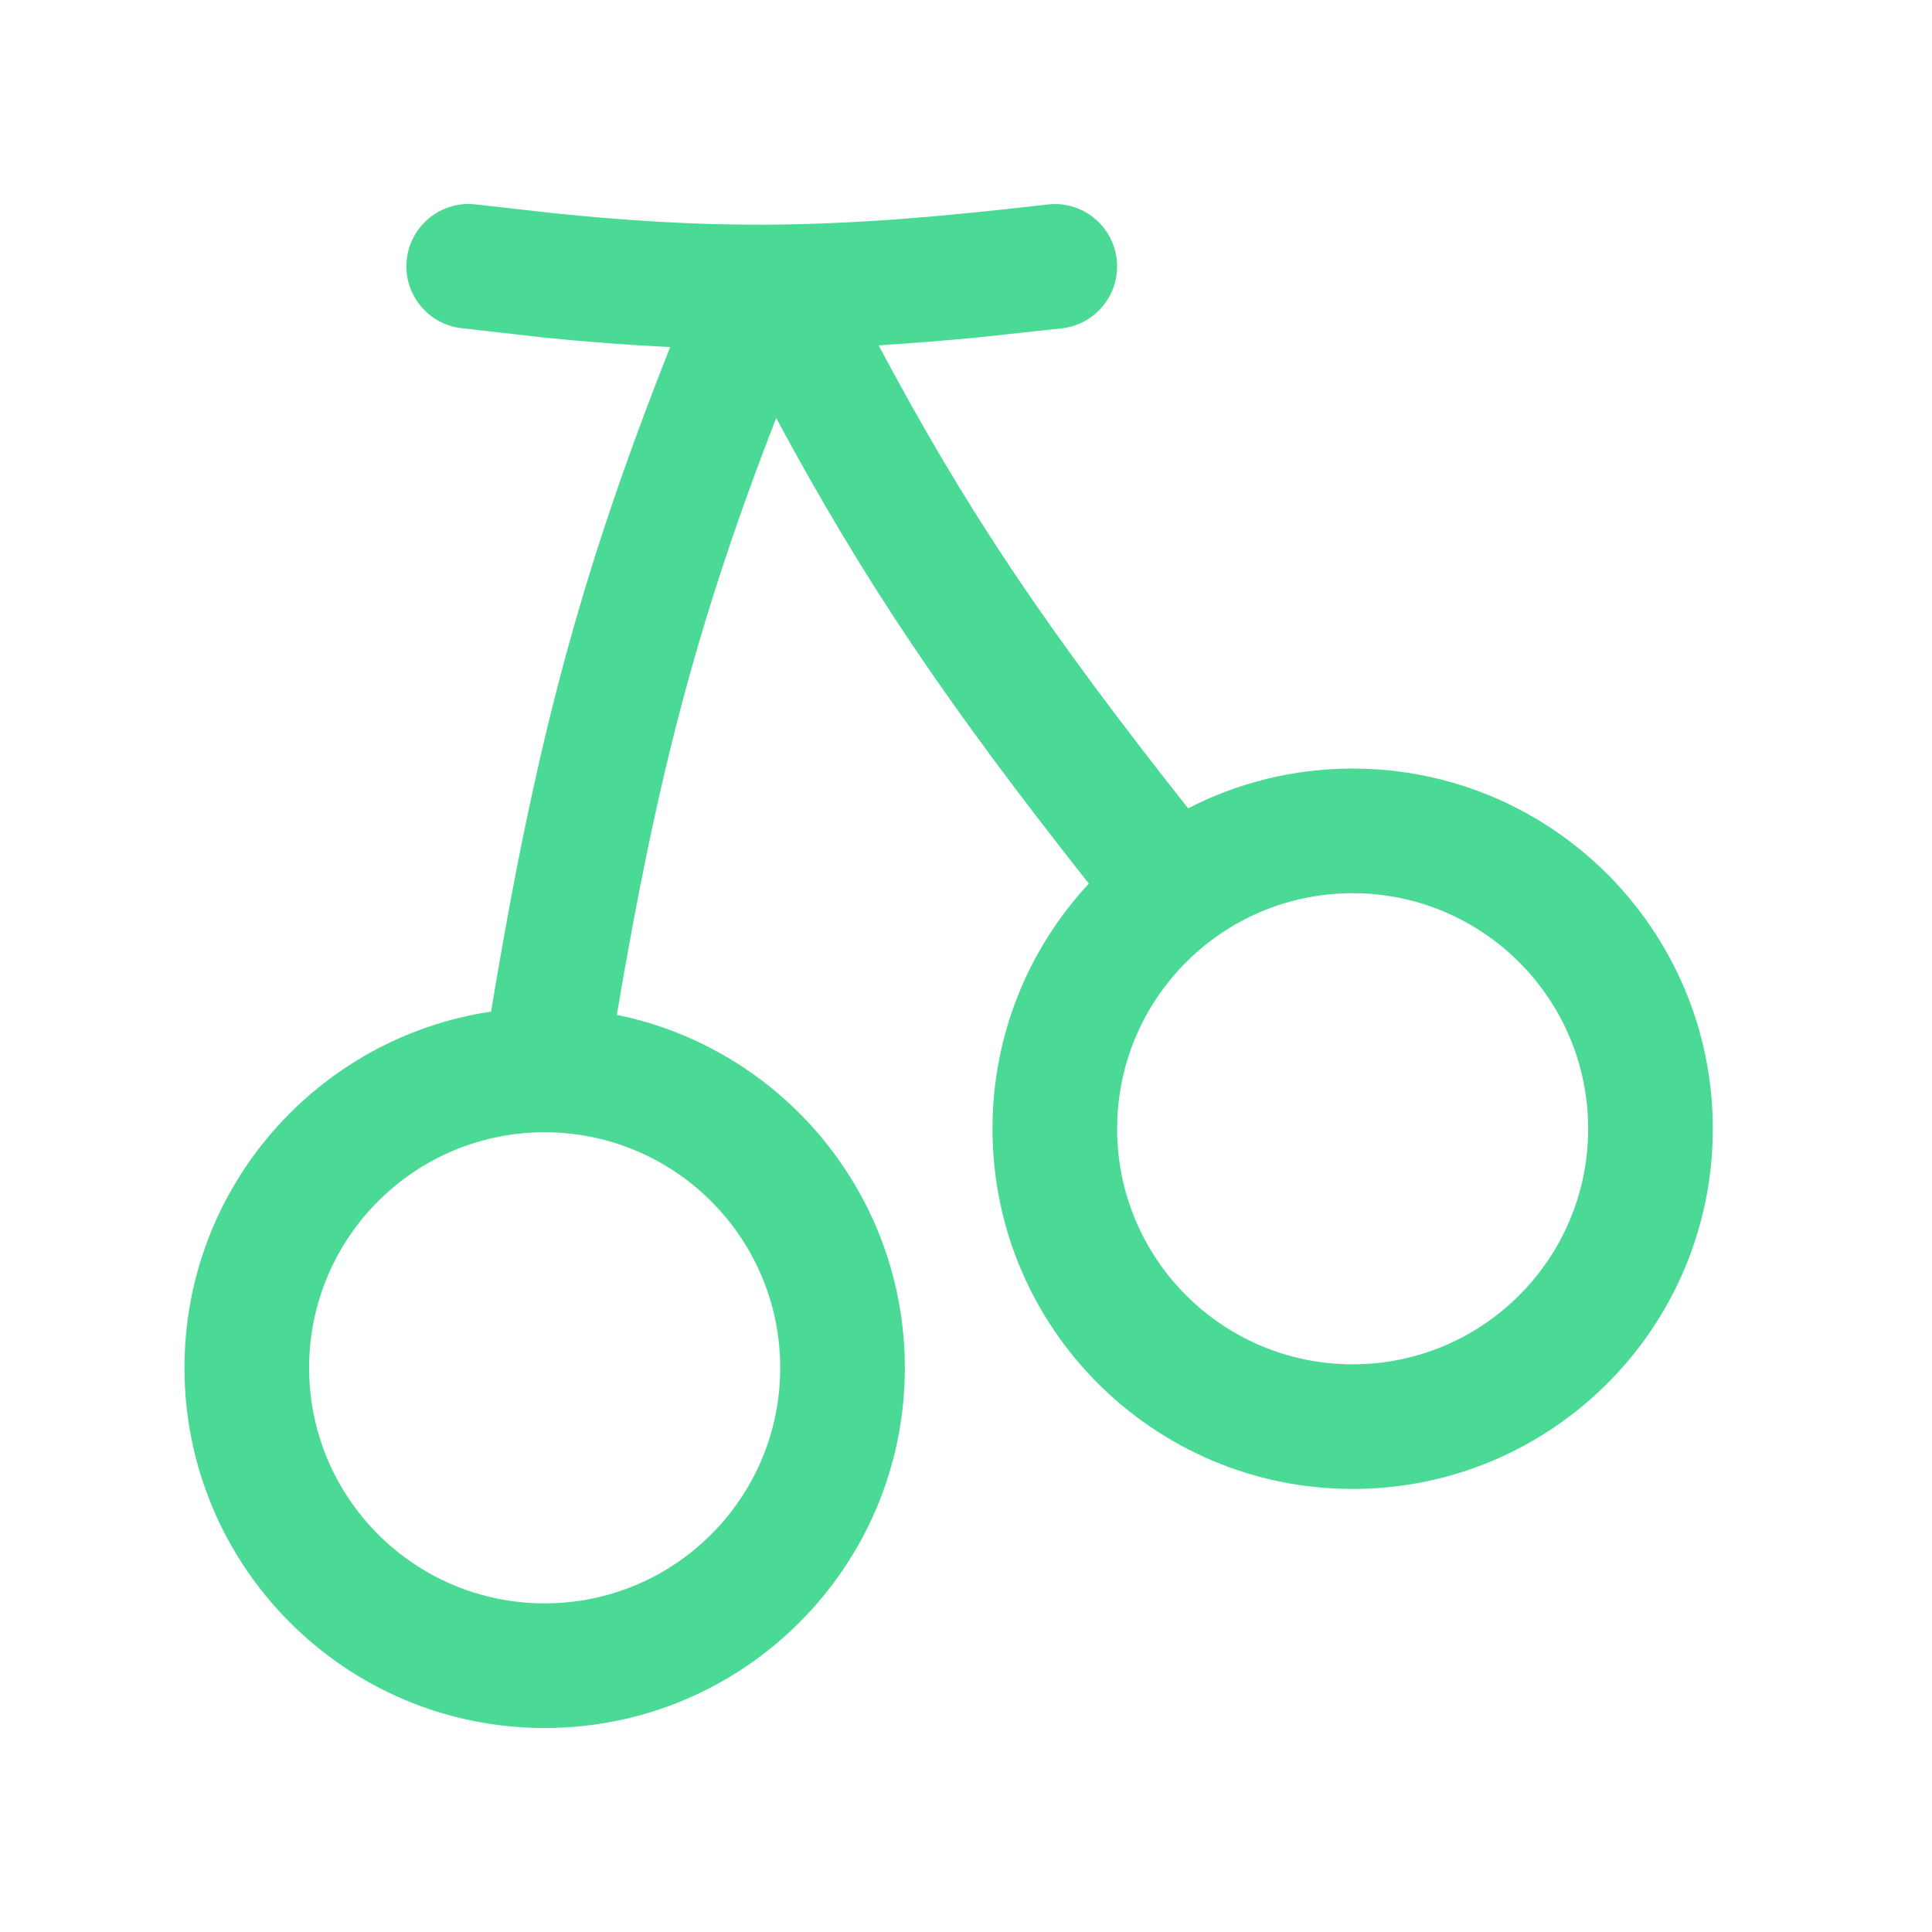 <svg width="31" height="31" viewBox="0 0 31 31" fill="none" xmlns="http://www.w3.org/2000/svg">
<path d="M12.519 21.948C12.518 19.86 10.826 18.169 8.739 18.168C6.652 18.168 4.96 19.86 4.96 21.948C4.96 24.035 6.652 25.727 8.739 25.727C10.826 25.727 12.519 24.035 12.519 21.948ZM25.483 18.112C25.483 16.025 23.791 14.333 21.704 14.332C19.617 14.332 17.925 16.025 17.925 18.112C17.925 20.199 19.617 21.891 21.704 21.891C23.791 21.891 25.483 20.199 25.483 18.112ZM27.483 18.112C27.483 21.303 24.896 23.891 21.704 23.891C18.512 23.891 15.925 21.304 15.925 18.112C15.925 16.592 16.512 15.21 17.471 14.178C15.218 11.325 13.887 9.371 12.454 6.707C11.194 9.957 10.55 12.422 9.897 16.284C12.534 16.82 14.518 19.153 14.519 21.948C14.519 25.14 11.931 27.727 8.739 27.727C5.547 27.727 2.96 25.14 2.96 21.948C2.96 19.048 5.095 16.647 7.879 16.232C8.596 11.92 9.299 9.248 10.753 5.569C10.109 5.538 9.442 5.488 8.723 5.416L7.398 5.265L7.298 5.248C6.804 5.135 6.465 4.665 6.528 4.151C6.592 3.637 7.034 3.262 7.541 3.273L7.644 3.281L8.904 3.423C10.104 3.545 11.141 3.606 12.185 3.605C12.204 3.604 12.223 3.605 12.242 3.605C13.616 3.601 15.008 3.491 16.809 3.281L16.911 3.274C17.418 3.266 17.858 3.645 17.918 4.159C17.982 4.707 17.589 5.204 17.041 5.268L15.688 5.414C15.129 5.468 14.604 5.51 14.098 5.541C15.517 8.21 16.799 10.103 19.064 12.97C19.856 12.563 20.753 12.332 21.704 12.332C24.896 12.333 27.483 14.92 27.483 18.112Z" fill="#4BDA95"/>
</svg>
